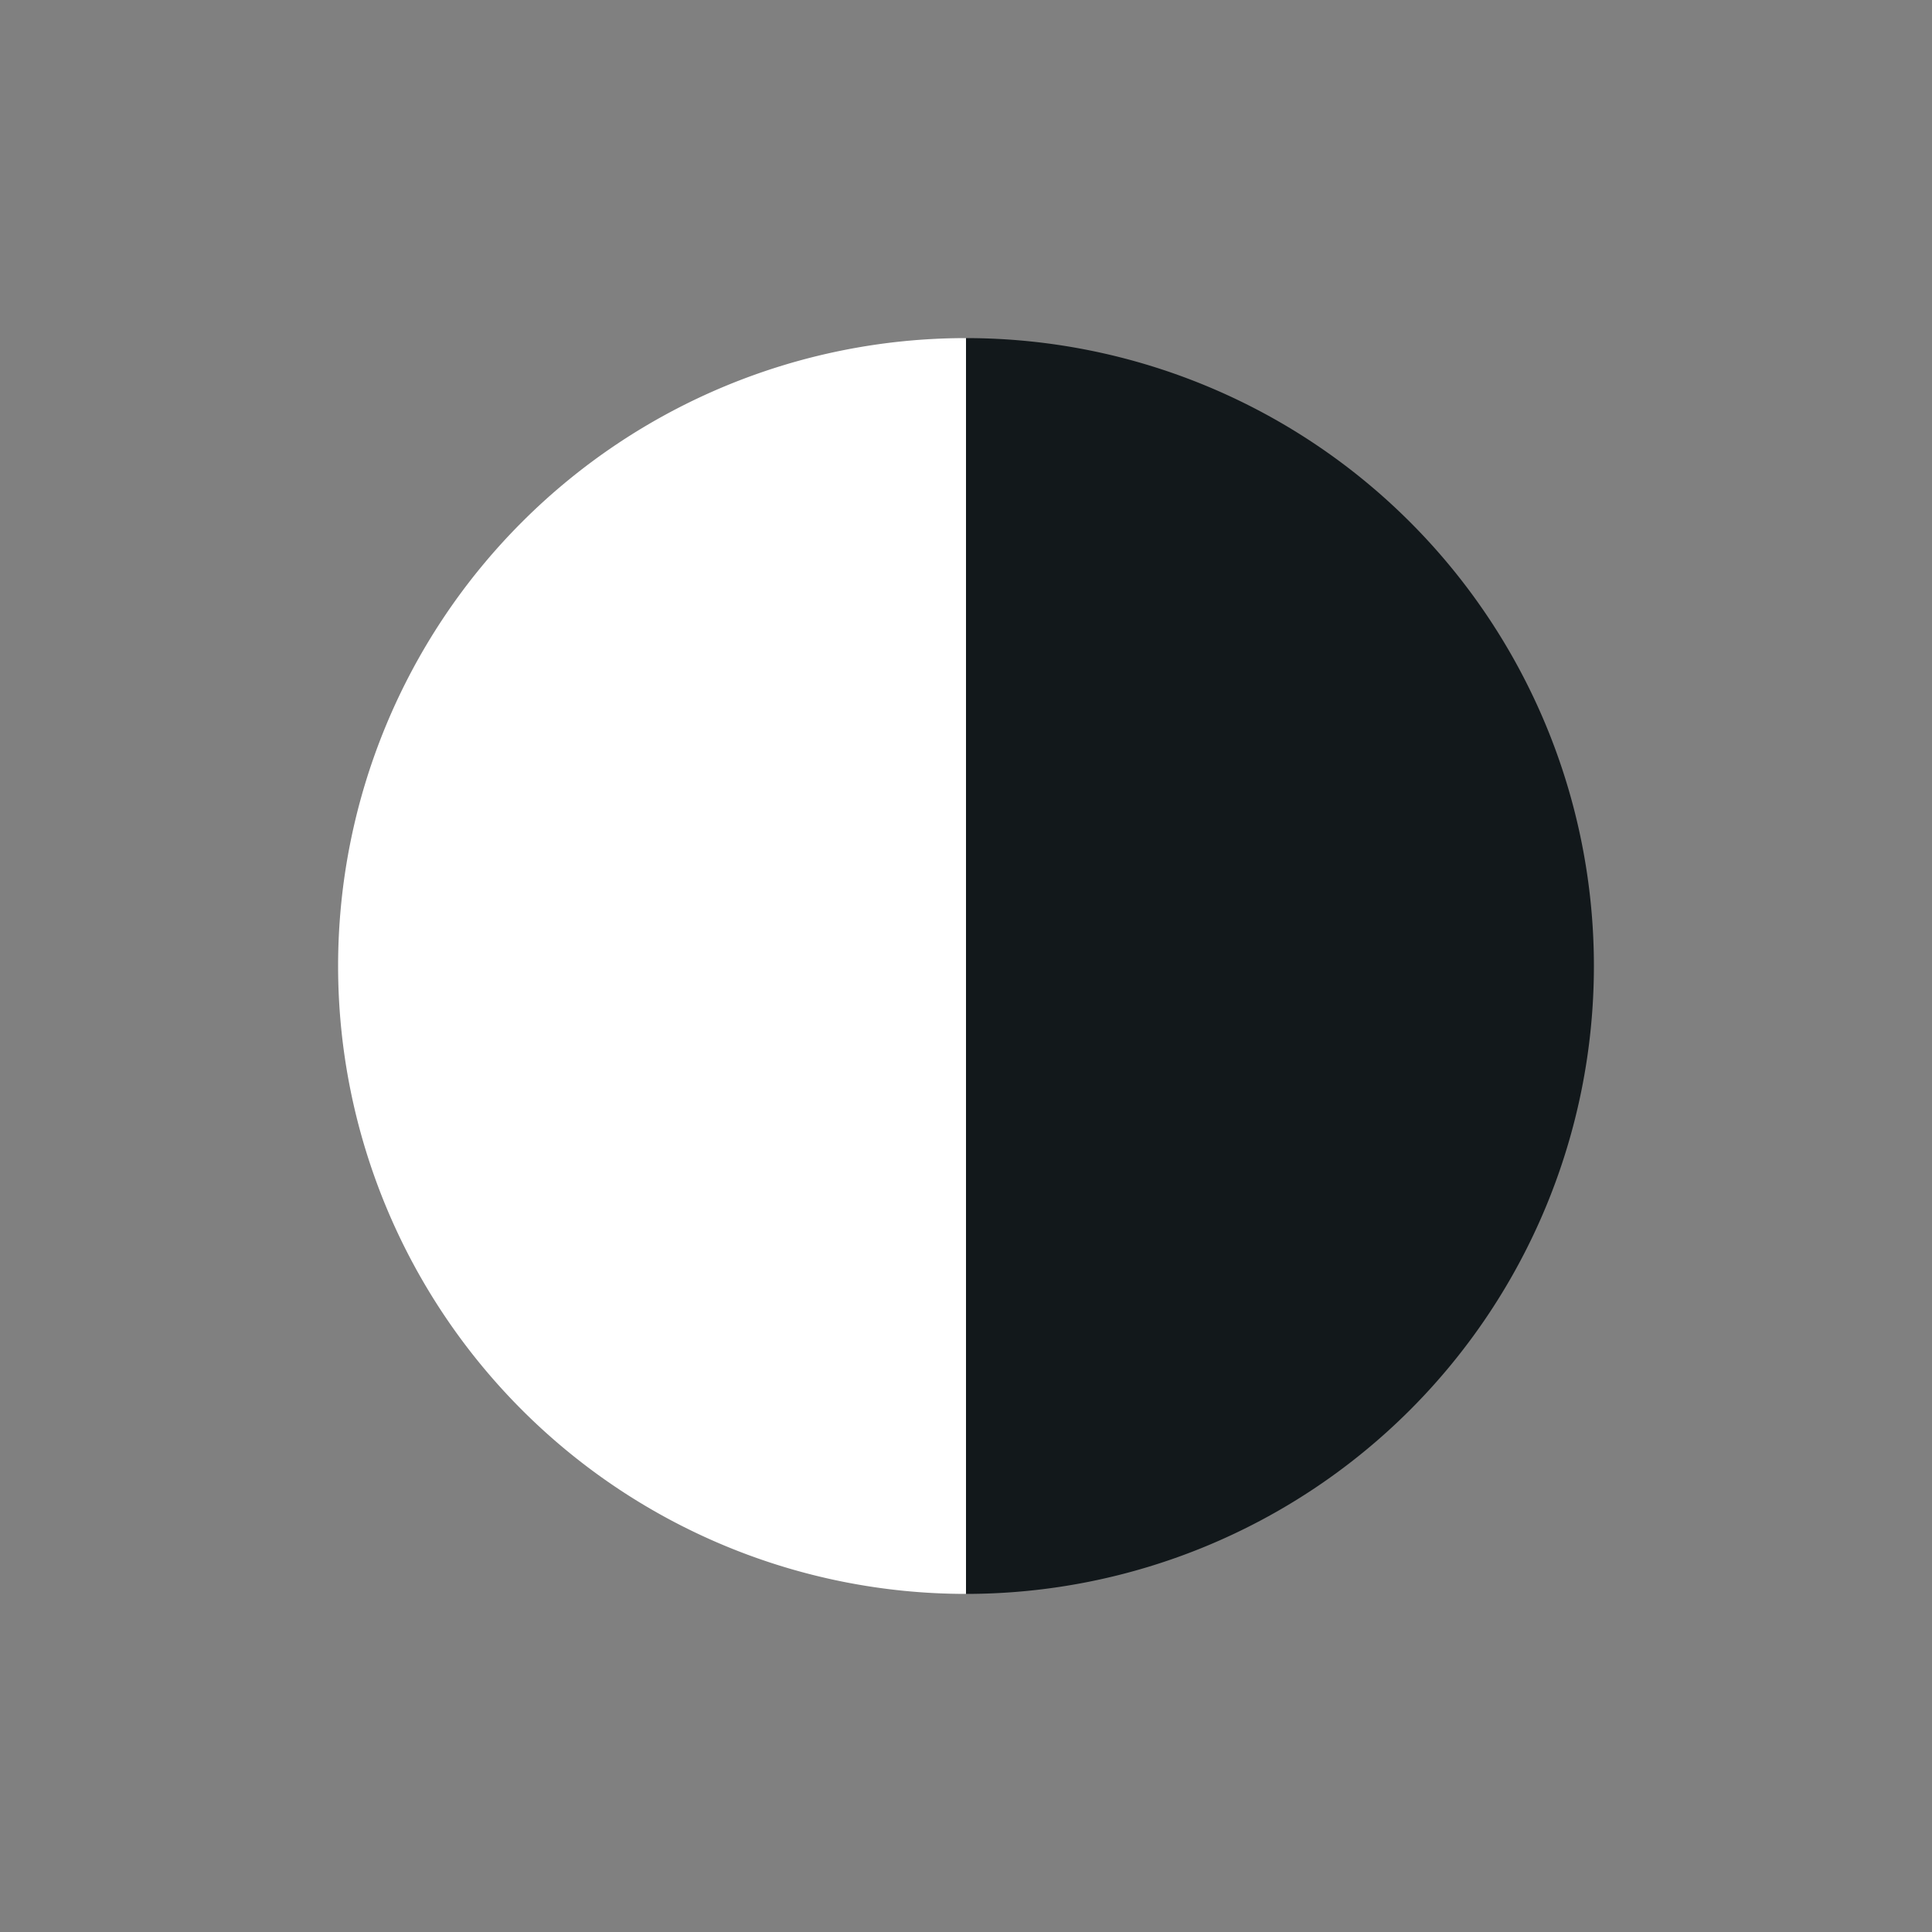 <svg xmlns="http://www.w3.org/2000/svg" viewBox="0 0 20 20"><rect x="0" y="0" width="20" height="20" fill="#808080" stroke="none"/><defs><style>.a{fill:#fff;}.b{fill:#12181b;}</style></defs><path class="a" d="M3.5,10A6.5,6.5,0,0,0,10,16.5V3.5A6.5,6.5,0,0,0,3.5,10Z"/><path class="b" d="M10,3.5a6.5,6.5,0,0,1,0,13Z"/></svg>